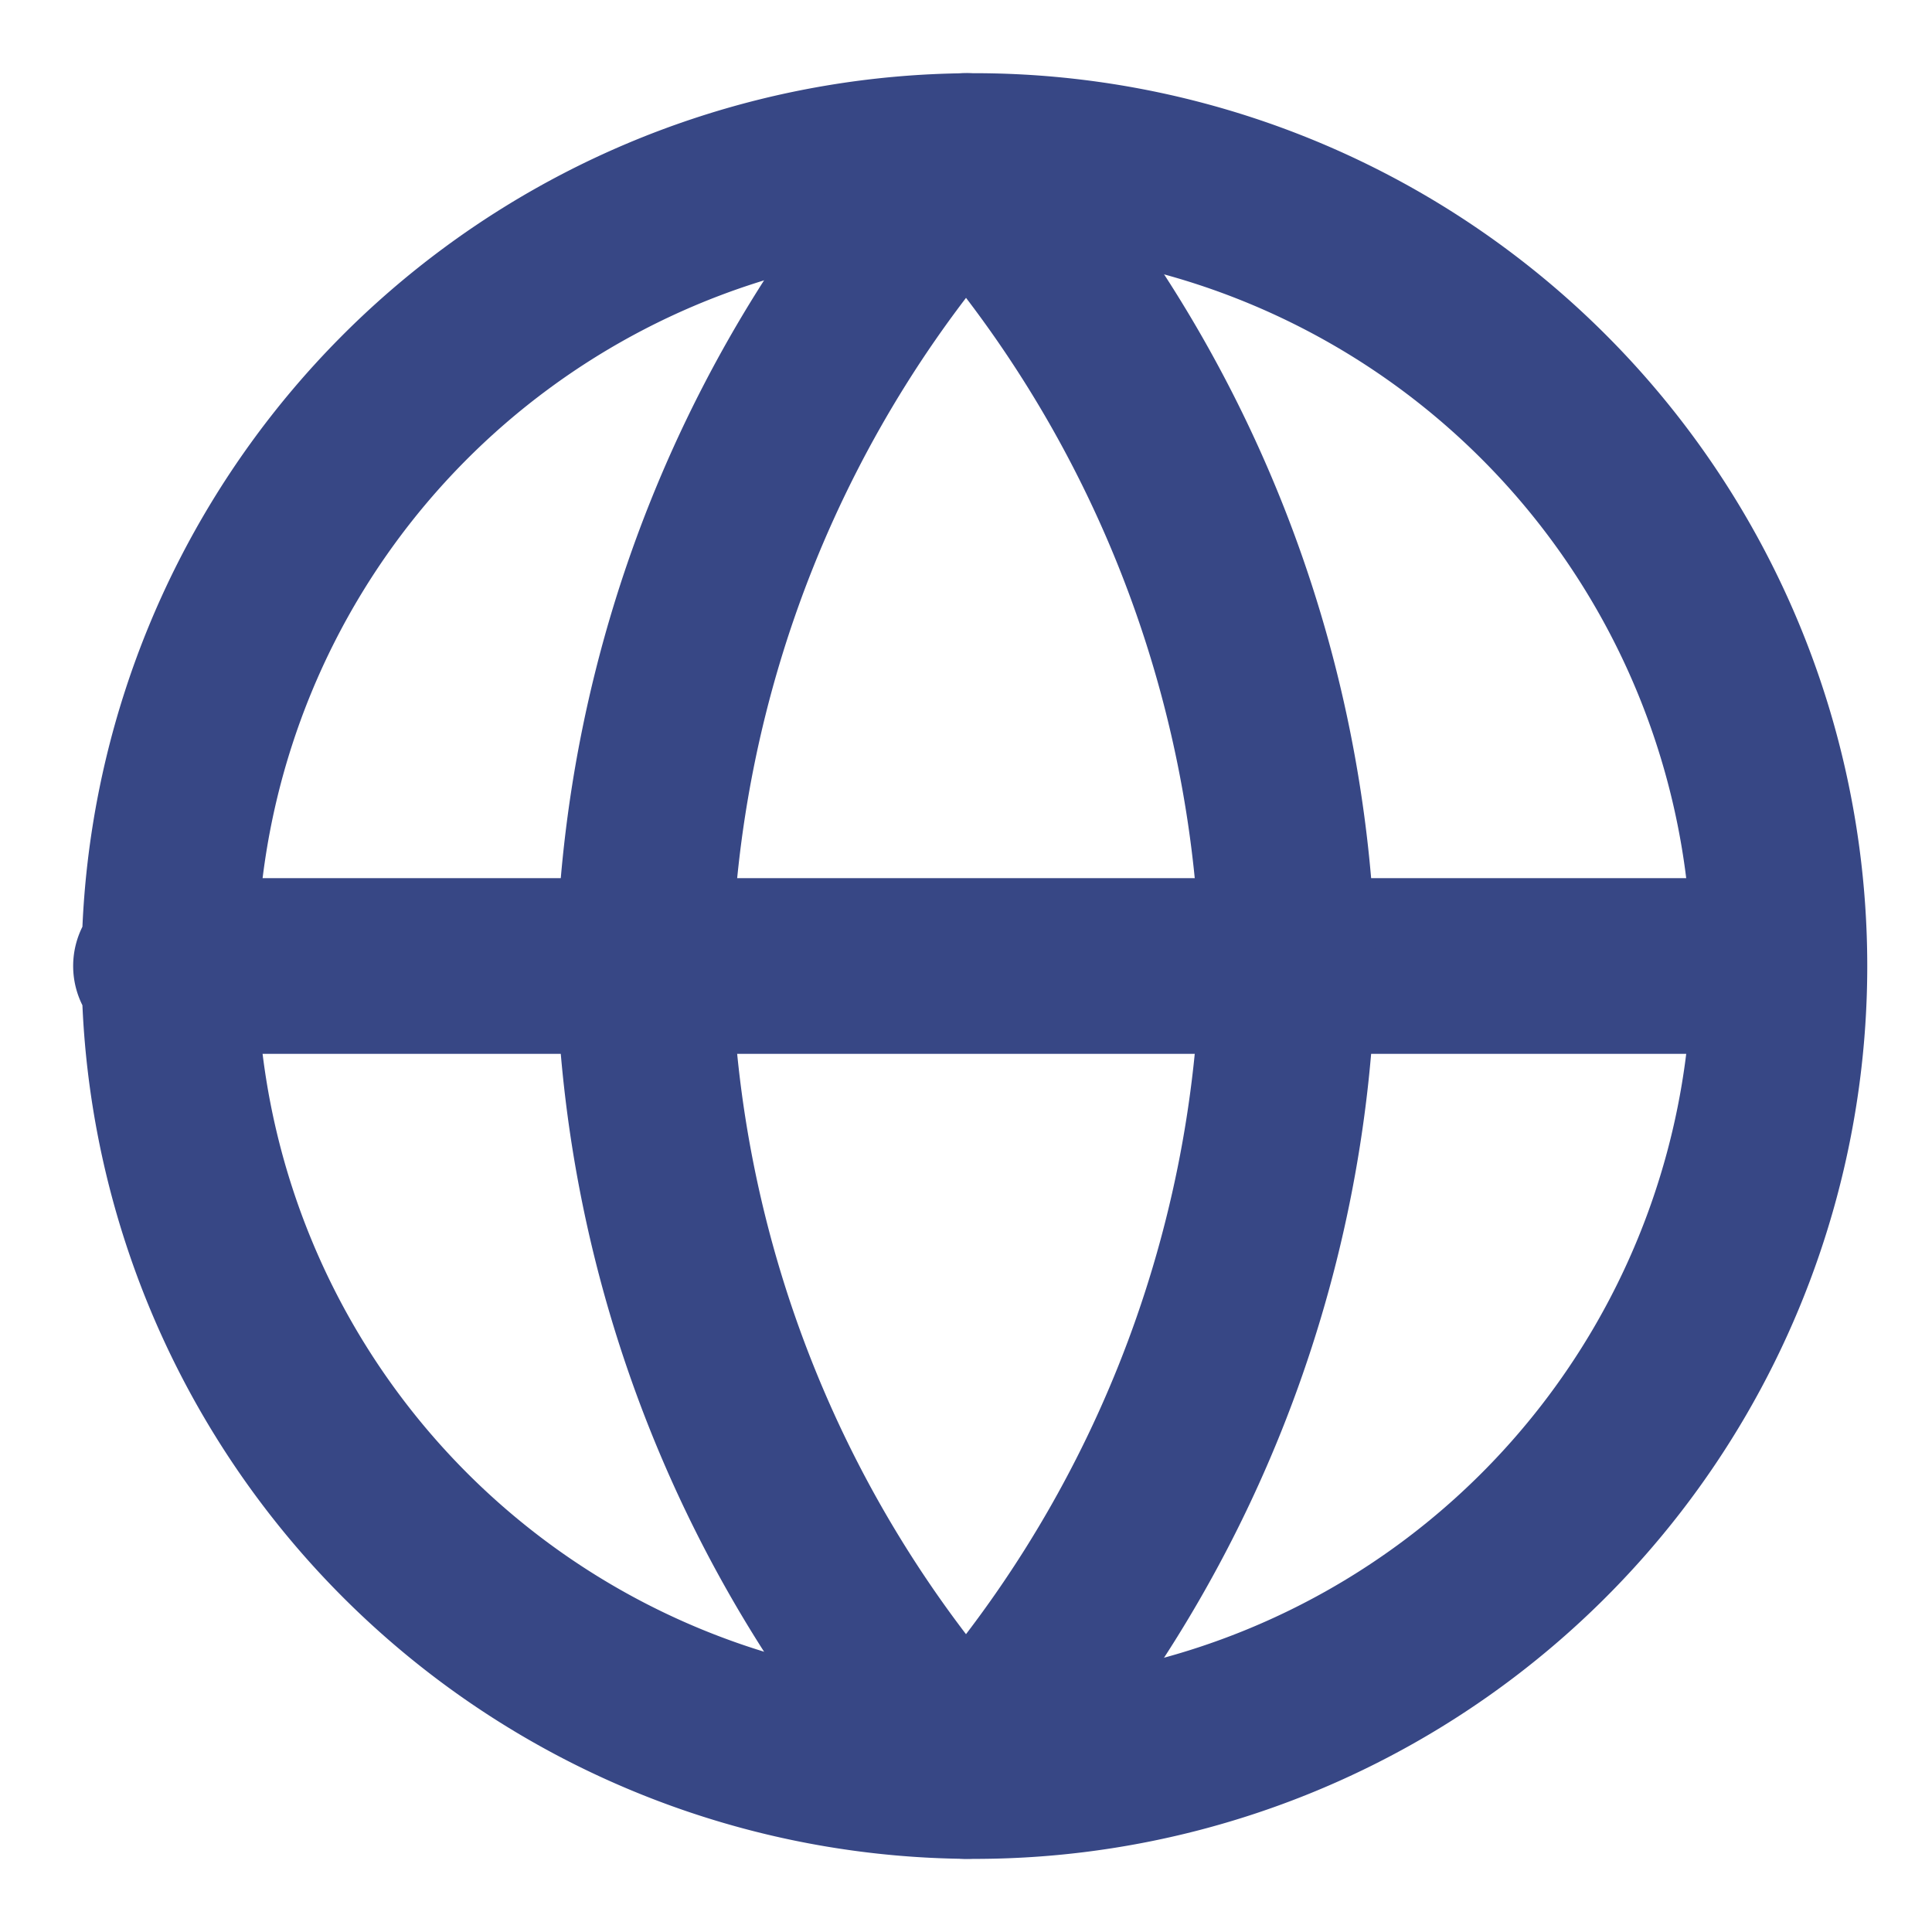 <svg xmlns="http://www.w3.org/2000/svg" width="22" height="22" fill="none"><g stroke="#374785" stroke-linecap="round" stroke-linejoin="round" stroke-width="2" clip-path="url(#a)"><path d="M11 20.167a9.167 9.167 0 1 0 0-18.333 9.167 9.167 0 0 0 0 18.333ZM1.833 11h18.333"/><path d="M11 1.833A14.025 14.025 0 0 1 14.666 11 14.025 14.025 0 0 1 11 20.167 14.025 14.025 0 0 1 7.333 11 14.025 14.025 0 0 1 11 1.834Z"/></g><defs><clipPath id="a"><path fill="#fff" d="M0 0h22v22H0z"/></clipPath></defs></svg>